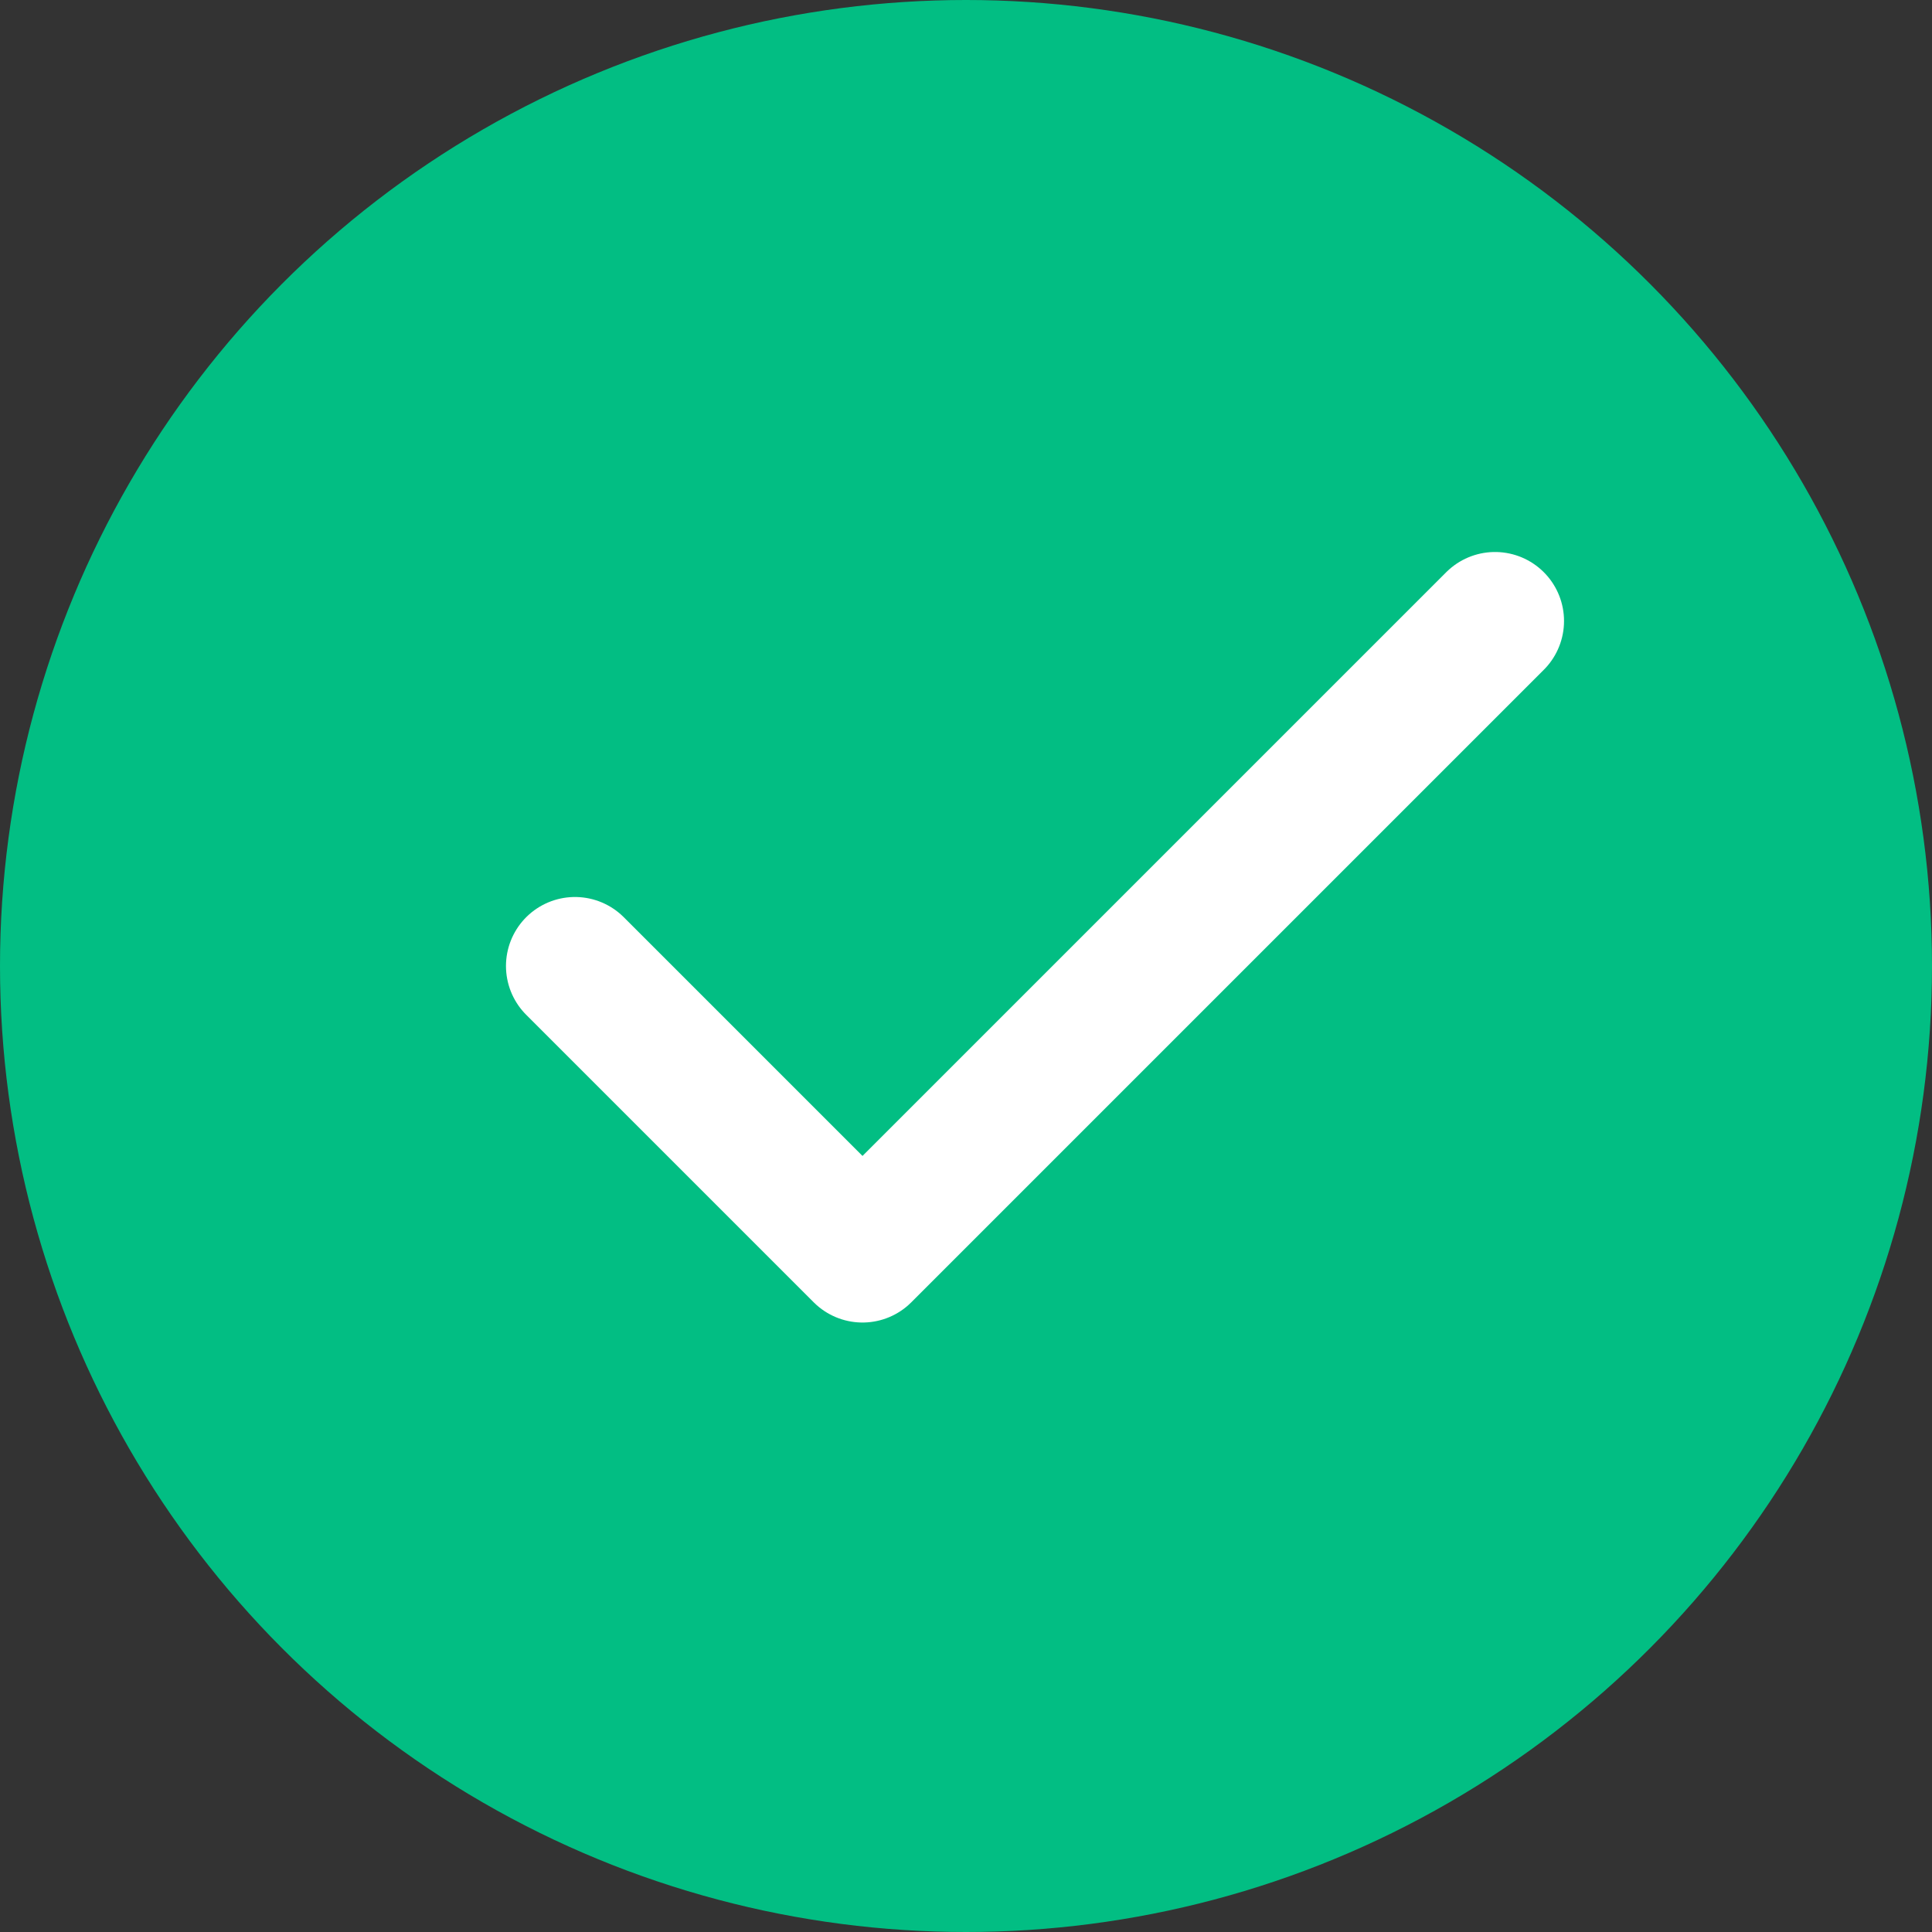 <svg width="28" height="28" viewBox="0 0 28 28" fill="none" xmlns="http://www.w3.org/2000/svg">
<rect x="0" y="0" width="28" height="28" fill="#333333" stroke="none"/>
<circle cx="14" cy="14" r="14" fill="#02BE83"/>
<path d="M21.667 9L12.5 18.167L8.333 14" stroke="white" stroke-width="2" stroke-linecap="round" stroke-linejoin="round"/>
</svg>

